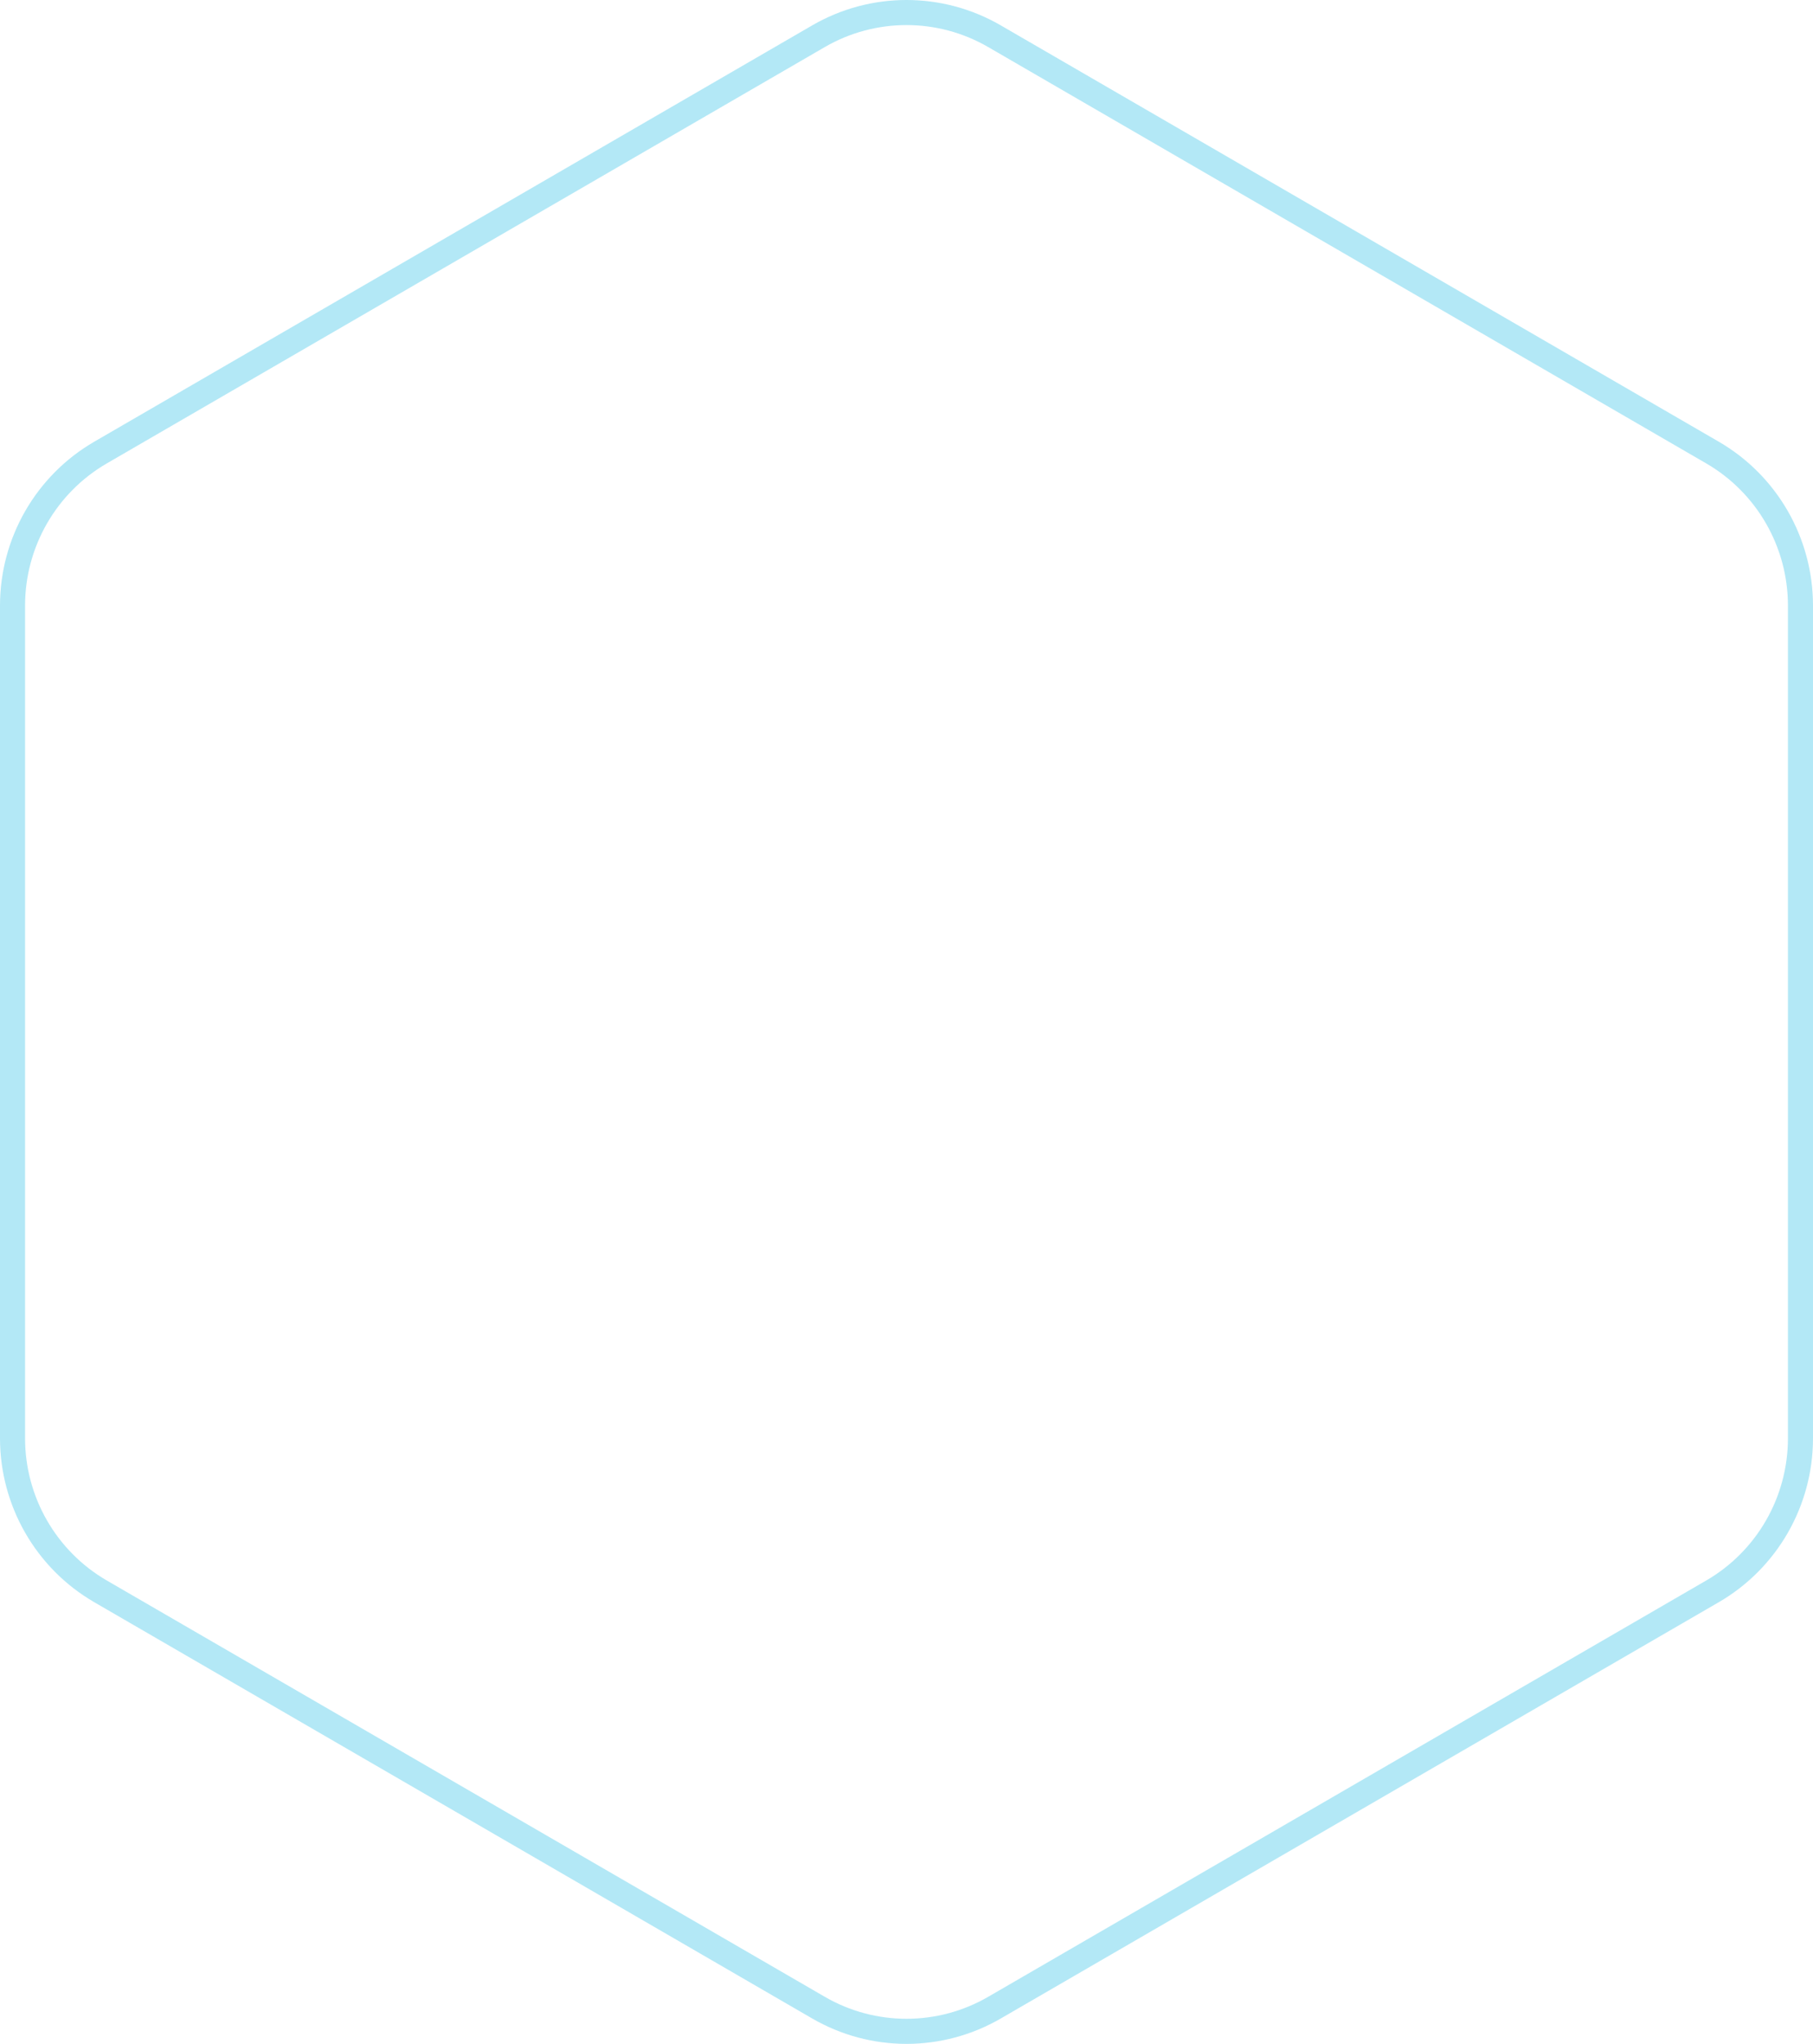 <?xml version="1.0" encoding="UTF-8"?>
<svg width="434px" height="489px" viewBox="0 0 434 489" version="1.1" xmlns="http://www.w3.org/2000/svg" xmlns:xlink="http://www.w3.org/1999/xlink">
    <!-- Generator: Sketch 52.5 (67469) - http://www.bohemiancoding.com/sketch -->
    <title>Fill 53 Copy 9</title>
    <desc>Created with Sketch.</desc>
    <g id="Symbols" stroke="none" stroke-width="1" fill="none" fill-rule="evenodd" stroke-opacity="0.299">
        <g id="Event" transform="translate(-1, 27)" stroke="#00B2E1" stroke-width="6">
            <path d="M410.942,353.734 C423.978,346.177 432,332.216 432,317.103 L432,217.504 L432,117.897 C432,102.793 423.978,88.831 410.942,81.275 L239.066,-18.333 C226.031,-25.889 209.969,-25.889 196.934,-18.333 L25.066,81.275 C12.031,88.831 4,102.793 4,117.897 L4,317.103 C4,332.216 12.031,346.177 25.066,353.734 L196.934,453.333 C209.969,460.889 226.031,460.889 239.066,453.333 L410.942,353.734 Z" id="Fill-53-Copy-9"></path>
        </g>
    </g>
</svg>